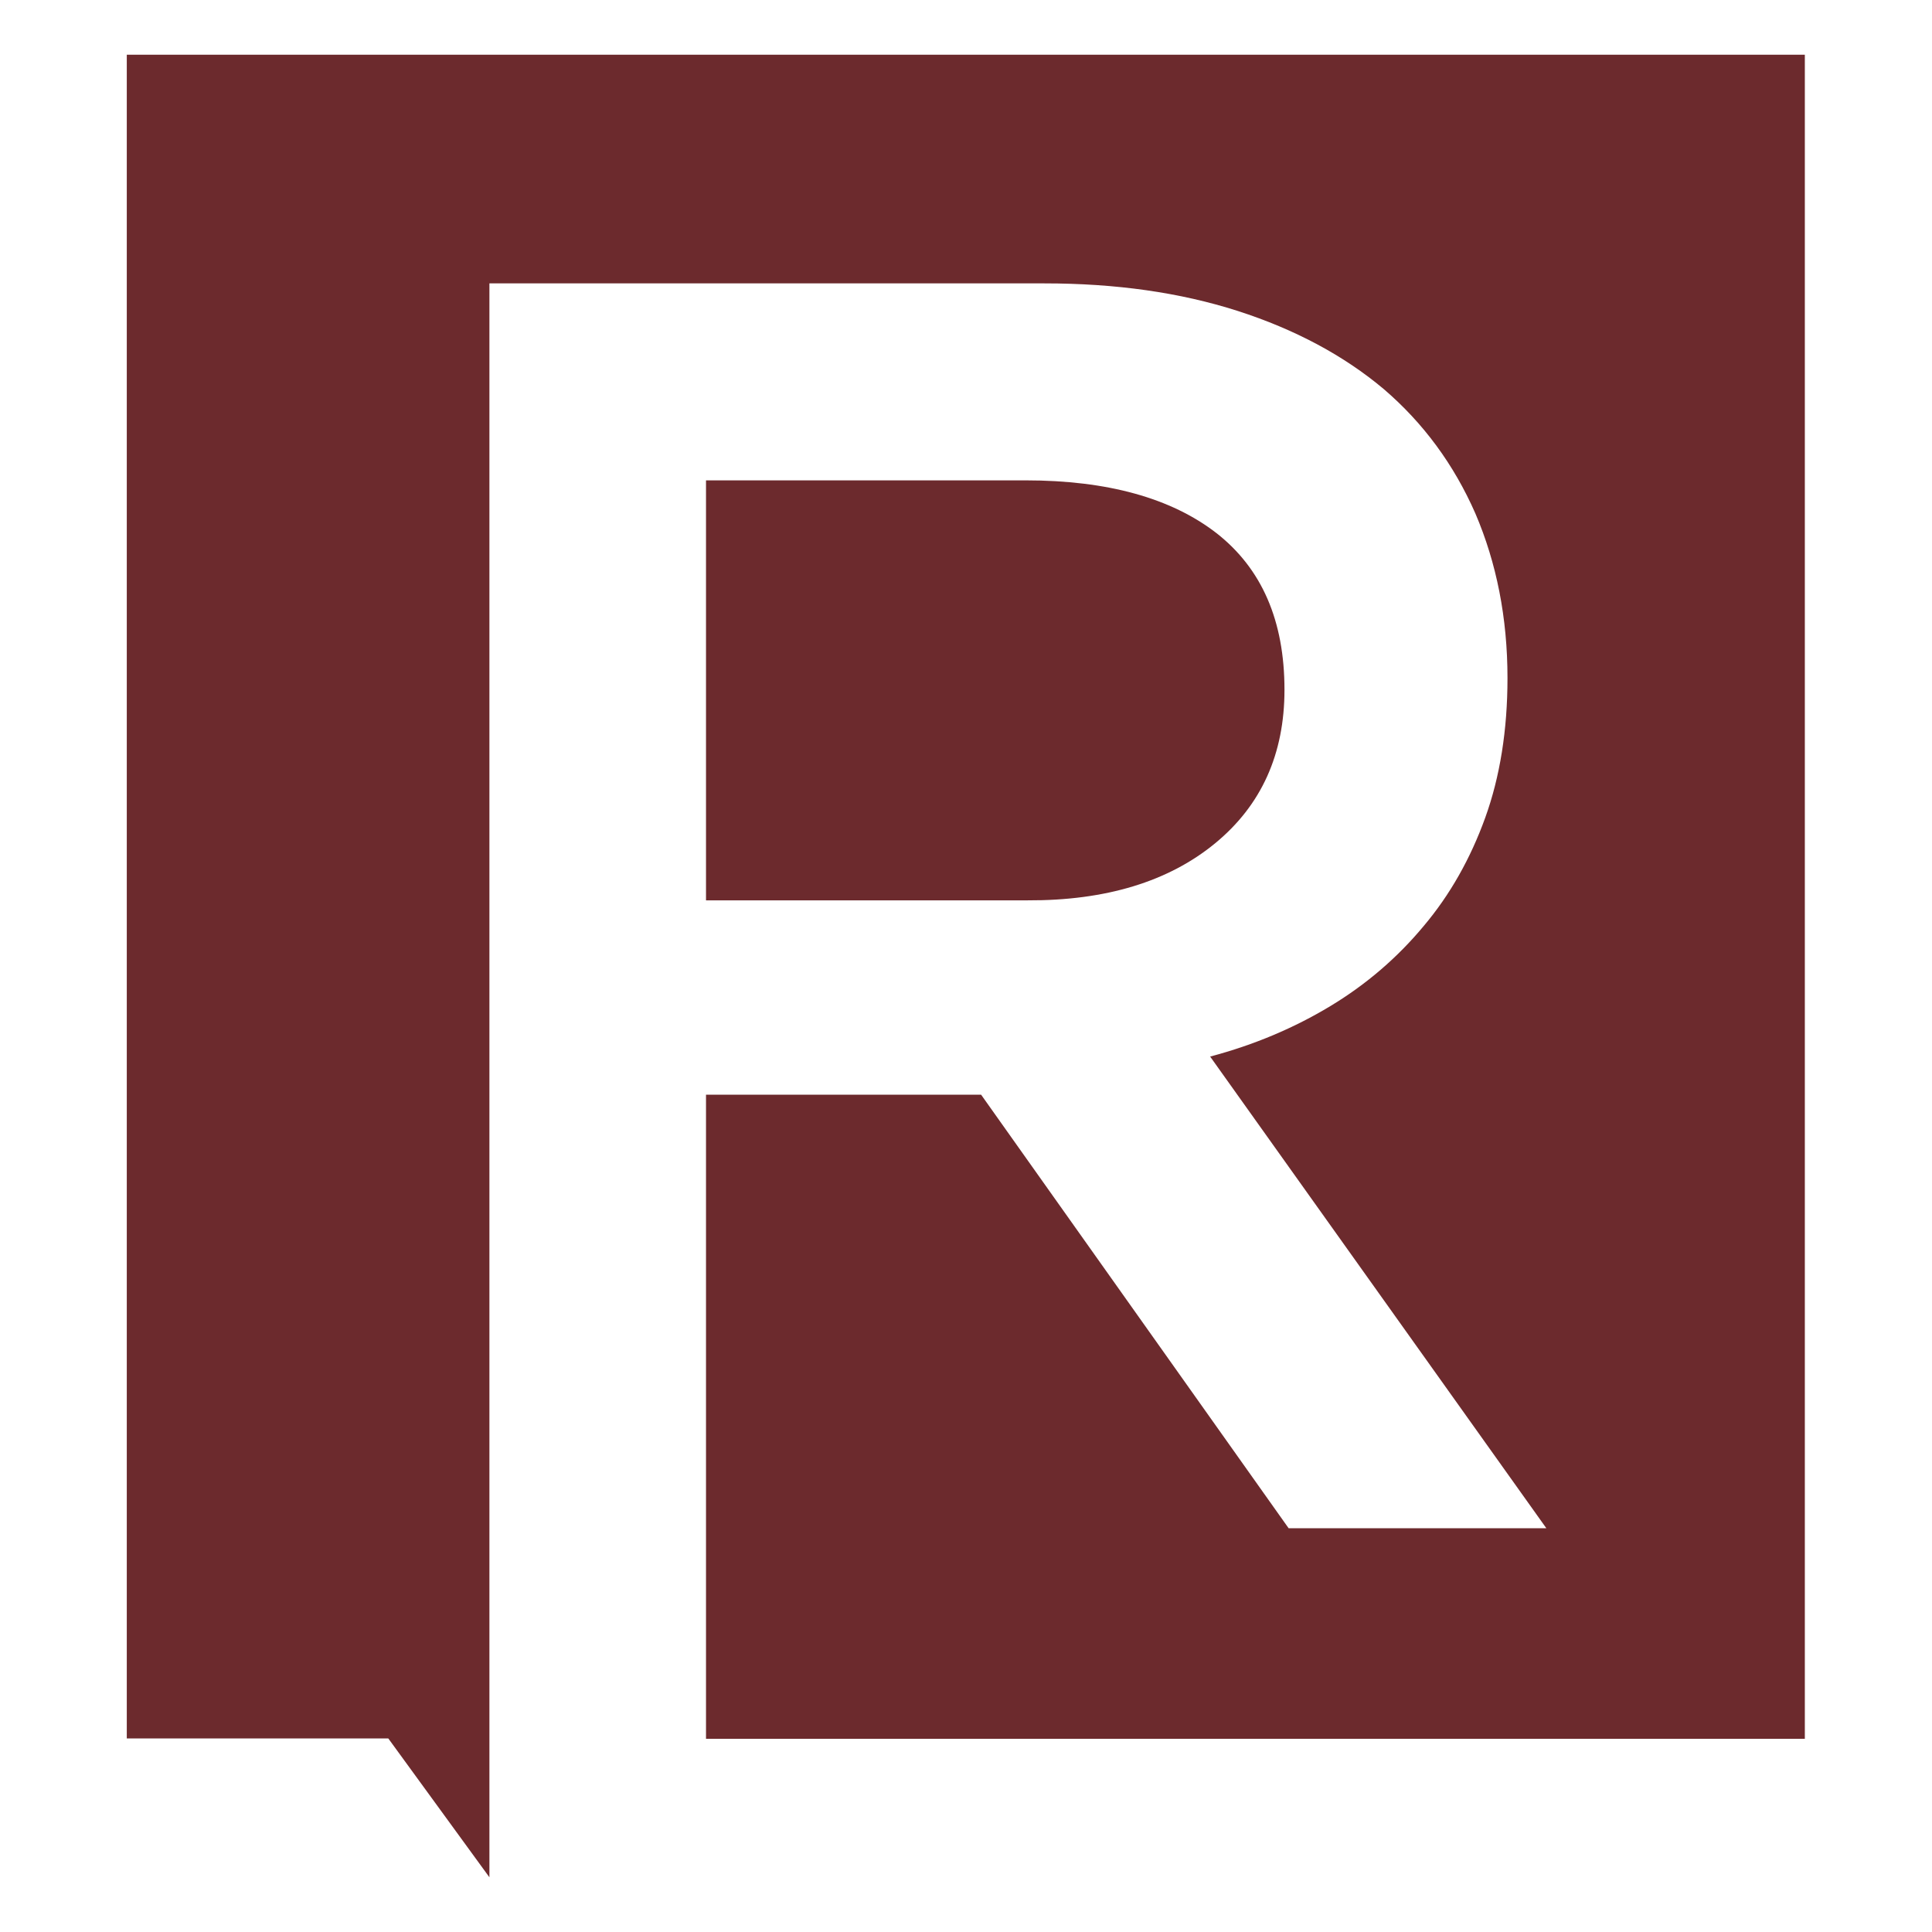 <?xml version="1.0" encoding="utf-8"?>
<!-- Generator: Adobe Illustrator 26.0.1, SVG Export Plug-In . SVG Version: 6.00 Build 0)  -->
<svg version="1.1" id="Layer_1" xmlns="http://www.w3.org/2000/svg" xmlns:xlink="http://www.w3.org/1999/xlink" x="0px" y="0px"
	 viewBox="0 0 512 512" style="enable-background:new 0 0 512 512;" xml:space="preserve">
<style type="text/css">
	.st0{fill:#6C2A2D;}
</style>
<g>
	<path class="st0" d="M322,223.5c12.3-10.1,18.4-23.7,18.4-40.7c0-18.3-6-32.1-18-41.5c-12-9.3-28.9-14-50.6-14h-84.7v111.3h85.2
		C293.1,238.7,309.7,233.6,322,223.5z"/>
	<path class="st0" d="M33.6,14.5v446.2h69.3l26.8,36.8v-36.8v-21.3v-34.3v-48.8V75.1h147.1c18.9,0,35.9,2.4,51.2,7.3
		c15.2,4.9,28.1,11.8,38.7,20.7c10.5,9,18.6,20,24.3,33c5.6,13.1,8.5,27.6,8.5,43.6c0,13.8-2,26.2-5.9,37
		c-3.9,10.8-9.3,20.4-16.3,28.7c-6.9,8.3-15.1,15.4-24.7,21.2c-9.6,5.8-20.2,10.3-31.9,13.4l89.1,125h-68.3L260,290.1h-72.9v66.3
		v48.8v55.6h291.2V14.5H33.6z"/>
</g>
</svg>
